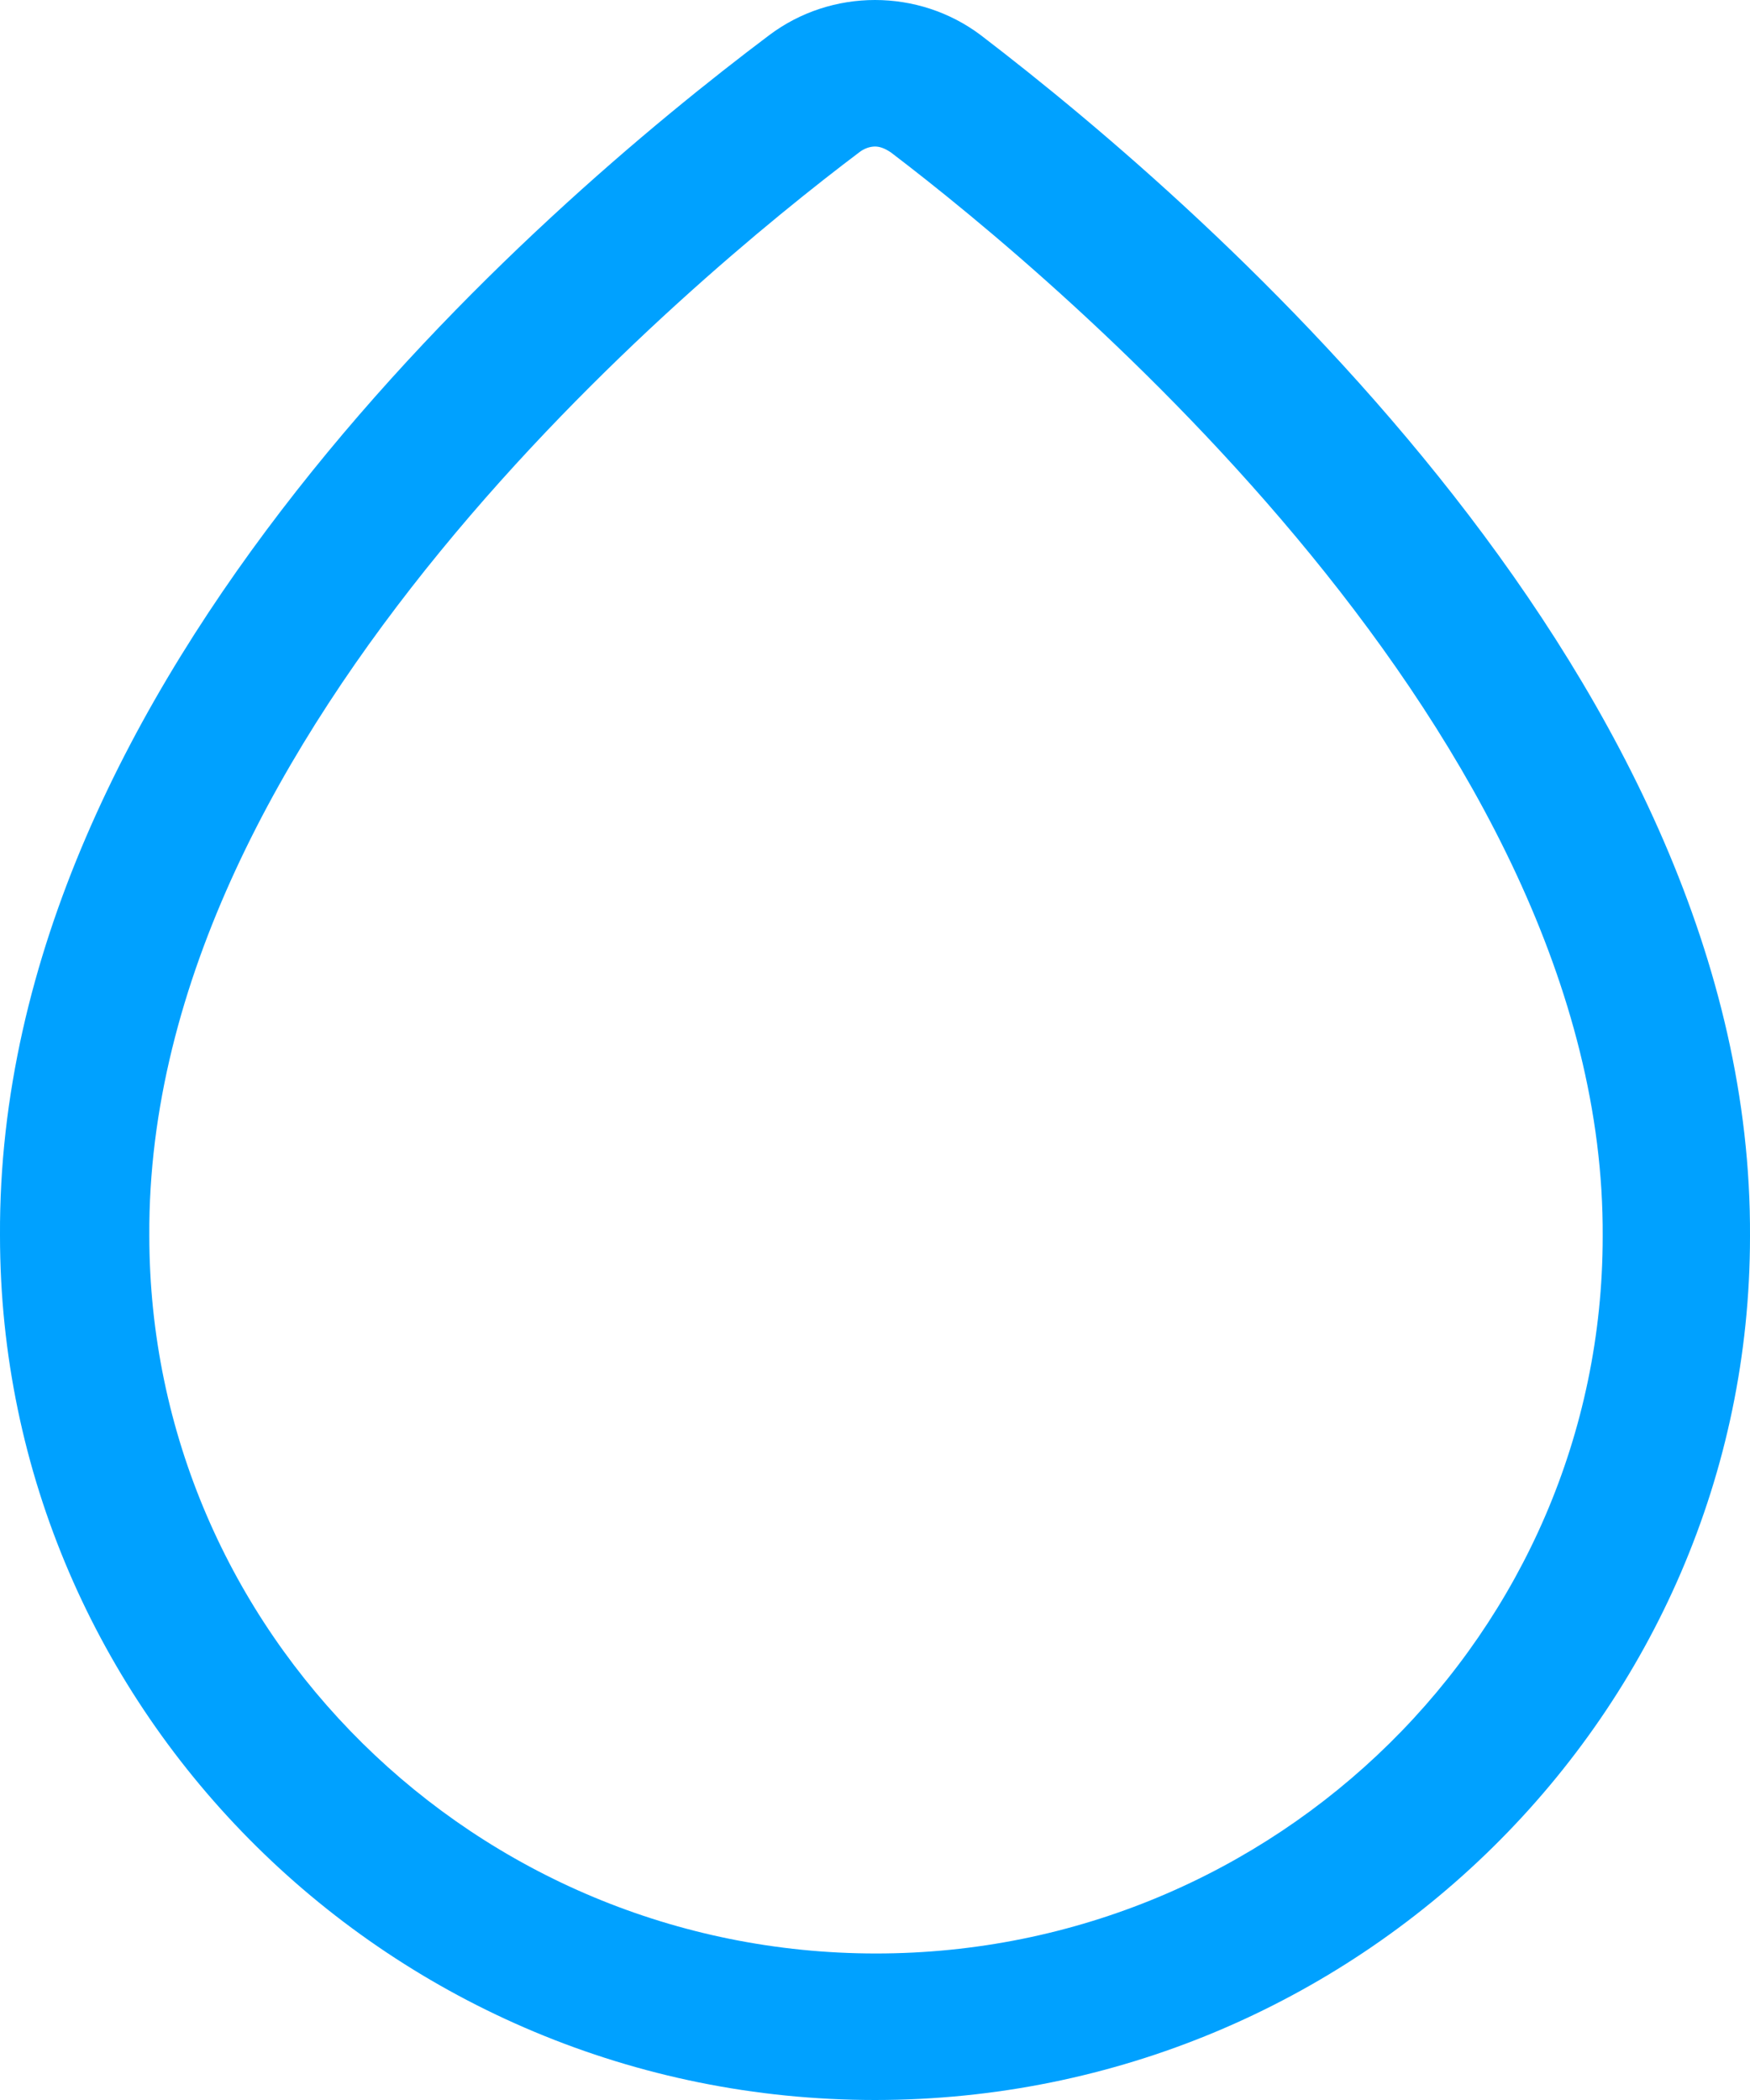 <?xml version="1.0" encoding="UTF-8"?> <svg xmlns="http://www.w3.org/2000/svg" width="40" height="48" viewBox="0 0 40 48" fill="none"><path d="M20 48C8.972 48 0 39.137 0 28.242C-0.068 15.449 12.271 4.8 17.582 0.804C19.006 -0.268 20.994 -0.268 22.418 0.804C27.729 4.867 40.068 15.65 40 28.264C40 39.137 31.028 48 20 48ZM20 3.349C19.887 3.349 19.751 3.393 19.638 3.483C15.819 6.363 3.345 16.655 3.413 28.242C3.413 37.306 10.87 44.651 20.023 44.651C29.175 44.651 36.633 37.306 36.633 28.264C36.7 16.834 24.203 6.407 20.362 3.483C20.226 3.393 20.113 3.349 20 3.349Z" fill="#00A1FF"></path></svg> 